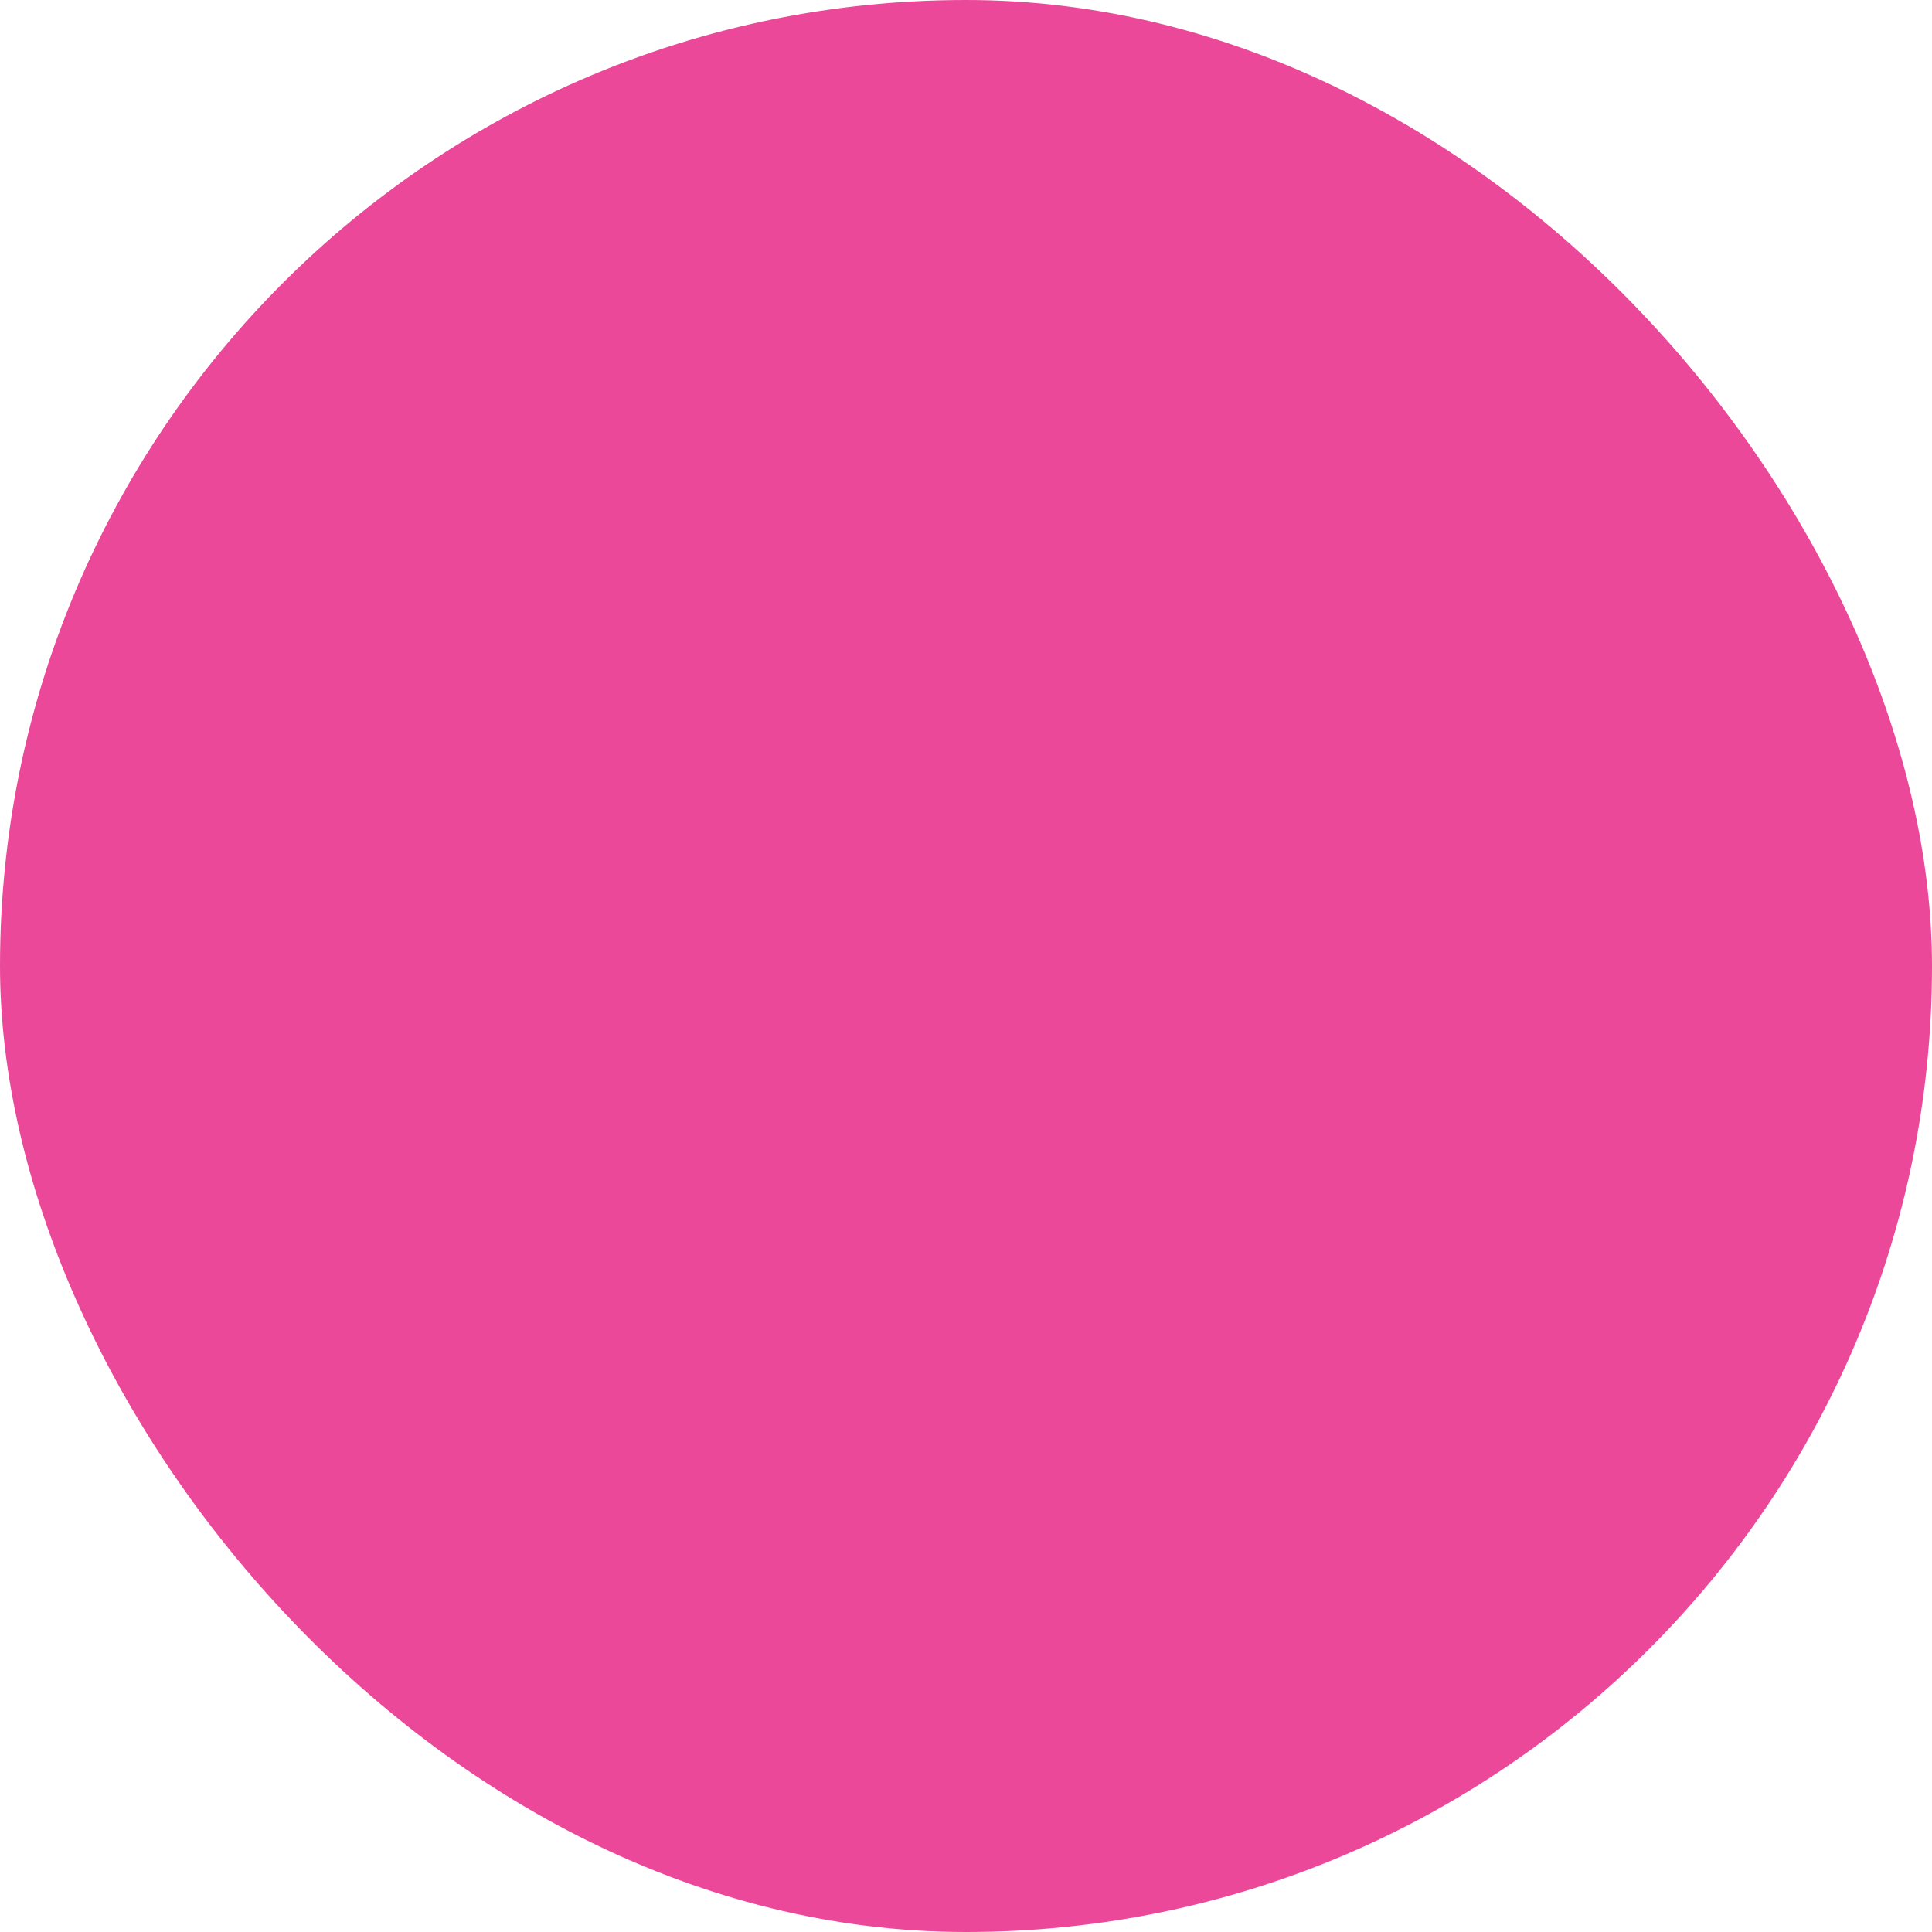 <svg width="72" height="72" viewBox="0 0 72 72" fill="none" xmlns="http://www.w3.org/2000/svg">
<rect width="72" height="72" rx="36" fill="#ec489a1e"/>
<path d="M42.621 37.702C44.586 35.857 45.666 33.36 45.666 30.667C45.666 24.562 40.078 19.927 33.921 21.217C30.126 22.012 27.134 25.124 26.474 28.965C25.904 32.302 27.044 35.467 29.294 37.635C30.733 39.022 31.596 41.062 31.596 43.095V45.735C31.154 45.78 30.808 46.155 30.808 46.612C30.808 47.1 31.198 47.49 31.686 47.49C32.099 49.485 33.876 51 35.998 51C38.121 51 39.898 49.485 40.303 47.482H40.483C40.971 47.482 41.361 47.092 41.361 46.605C41.361 46.117 40.971 45.727 40.483 45.727H40.394V43.087C40.431 42.9 40.019 40.147 42.621 37.702ZM30.516 36.36C28.588 34.515 27.748 31.927 28.206 29.257C28.746 26.122 31.183 23.579 34.281 22.934C39.328 21.877 43.904 25.664 43.904 30.667C43.904 32.865 43.019 34.912 41.413 36.42C39.733 38.002 38.736 40.095 38.639 42.21H36.876V36.21L40.243 31.154C40.514 30.75 40.401 30.202 39.996 29.932C39.591 29.662 39.044 29.774 38.773 30.18L38.324 30.855L36.381 29.88C36.133 29.759 35.841 29.759 35.593 29.88L33.651 30.855L33.201 30.18C32.931 29.774 32.383 29.669 31.979 29.932C31.573 30.202 31.468 30.75 31.731 31.154L35.099 36.21V42.21H33.298C33.103 40.005 32.091 37.867 30.516 36.36ZM35.998 34.357L34.648 32.325L35.998 31.649L37.349 32.325L35.998 34.357ZM35.998 49.245C34.851 49.245 33.876 48.51 33.516 47.49H38.489C38.121 48.51 37.146 49.245 35.998 49.245ZM33.366 45.727V43.972H38.639V45.727H33.366Z" fill="#EC4899"/>
<path d="M24.907 36.059L23.384 36.937C22.964 37.177 22.822 37.717 23.062 38.137C23.309 38.557 23.842 38.699 24.262 38.459L25.784 37.582C26.204 37.342 26.347 36.802 26.107 36.382C25.859 35.962 25.327 35.812 24.907 36.059Z" fill="#EC4899"/>
<path d="M47.098 25.274L48.62 24.397C49.04 24.157 49.183 23.617 48.943 23.197C48.703 22.777 48.163 22.634 47.743 22.874L46.22 23.752C45.8 23.992 45.658 24.532 45.898 24.952C46.138 25.372 46.678 25.514 47.098 25.274Z" fill="#EC4899"/>
<path d="M25.784 23.752L24.262 22.874C23.842 22.634 23.302 22.777 23.062 23.197C22.822 23.617 22.964 24.157 23.384 24.397L24.907 25.274C25.327 25.514 25.867 25.372 26.107 24.952C26.347 24.532 26.204 23.992 25.784 23.752Z" fill="#EC4899"/>
<path d="M46.212 37.582L47.735 38.46C48.155 38.7 48.695 38.557 48.935 38.137C49.175 37.717 49.032 37.177 48.612 36.937L47.09 36.06C46.67 35.82 46.13 35.962 45.89 36.382C45.65 36.802 45.792 37.335 46.212 37.582Z" fill="#EC4899"/>
<path d="M21 30.667C21 31.154 21.39 31.544 21.878 31.544H23.692C24.18 31.544 24.57 31.154 24.57 30.667C24.57 30.179 24.18 29.789 23.692 29.789H21.878C21.39 29.789 21 30.179 21 30.667Z" fill="#EC4899"/>
<path d="M50.122 29.789H48.307C47.82 29.789 47.43 30.179 47.43 30.667C47.43 31.154 47.82 31.544 48.307 31.544H50.122C50.61 31.544 51 31.154 51 30.667C51 30.179 50.61 29.789 50.122 29.789Z" fill="#EC4899"/>
</svg>
